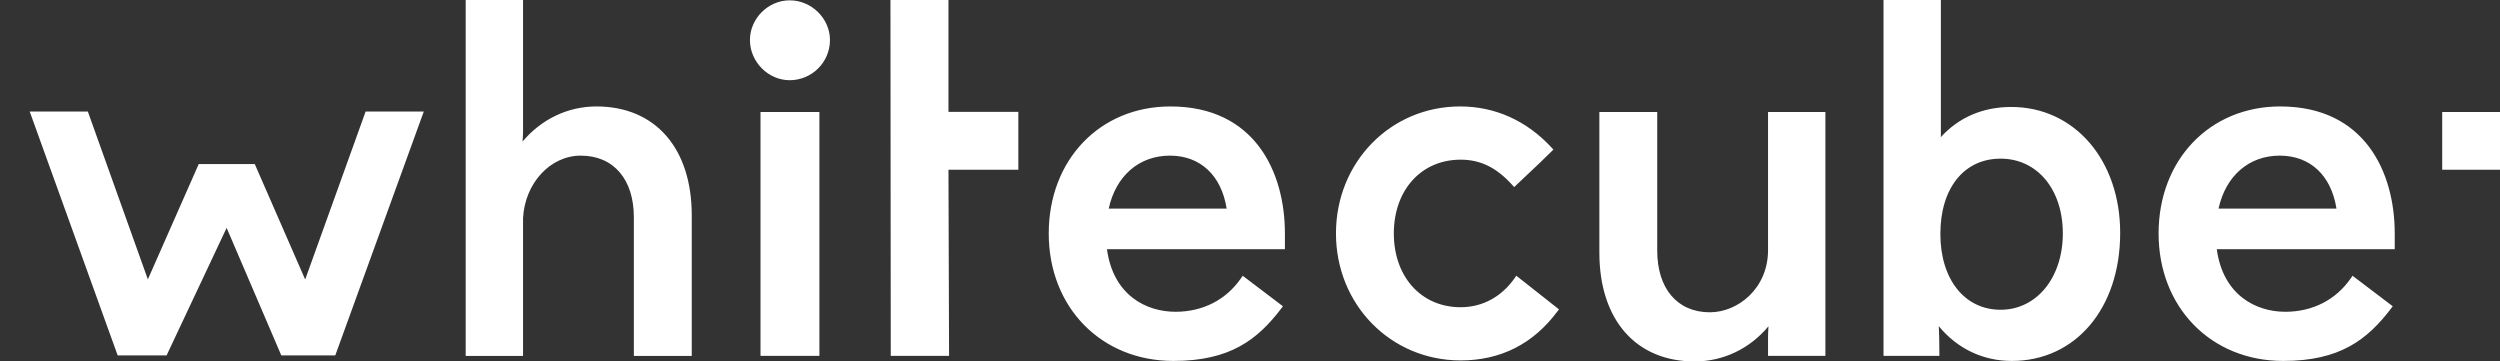 <svg width="83" height="12" viewBox="0 0 83 12" fill="none" xmlns="http://www.w3.org/2000/svg">
<rect x="0" y="0" width="83" height="12" fill="#333333" stroke="none"/>
<g>
<path fill-rule="evenodd" clip-rule="evenodd" d="M66.42 10.284C67.617 10.284 68.486 9.218 68.486 7.75C68.486 6.288 67.636 5.267 66.42 5.267C65.205 5.267 64.42 6.248 64.42 7.767C64.42 9.272 65.224 10.284 66.42 10.284ZM64.435 4.553C65.032 3.896 65.834 3.551 66.773 3.551C68.869 3.551 70.39 5.31 70.39 7.733C70.39 10.236 68.91 11.983 66.79 11.983C65.834 11.983 64.984 11.576 64.368 10.83C64.379 11.056 64.387 11.356 64.387 11.729V11.815H62.533V0H64.437V4.493C64.437 4.512 64.436 4.531 64.435 4.553ZM19.802 3.534C18.854 3.534 17.976 3.955 17.349 4.699C17.36 4.573 17.365 4.45 17.365 4.342V8.71931e-05H15.461V11.816H17.365V7.234C17.431 6.075 18.272 5.167 19.281 5.167C20.369 5.167 21.044 5.951 21.044 7.213V11.816H22.966V7.146C22.966 4.918 21.754 3.534 19.802 3.534ZM26.218 0.011C25.503 0.011 24.898 0.614 24.898 1.329C24.898 2.052 25.503 2.663 26.218 2.663C26.955 2.663 27.555 2.065 27.555 1.329C27.555 0.614 26.943 0.011 26.218 0.011ZM27.204 11.815H25.249V3.718H27.204V11.815ZM36.809 6.926C37.047 5.838 37.818 5.167 38.84 5.167C39.852 5.167 40.551 5.822 40.725 6.926H36.809ZM38.856 3.534C36.516 3.534 34.818 5.307 34.818 7.75C34.818 10.203 36.559 11.983 38.957 11.983C40.831 11.983 41.745 11.285 42.541 10.237L42.593 10.168L41.258 9.155L41.207 9.23C40.712 9.952 39.937 10.351 39.025 10.351C38.054 10.351 36.958 9.802 36.751 8.273H42.659V7.75C42.659 5.712 41.66 3.534 38.856 3.534ZM48.493 10.2C49.216 10.2 49.854 9.855 50.289 9.229L50.342 9.154L51.757 10.27L51.707 10.337C50.904 11.418 49.822 11.966 48.493 11.966C46.172 11.966 44.354 10.114 44.354 7.75C44.354 5.386 46.165 3.534 48.476 3.534C49.64 3.534 50.691 4.008 51.517 4.905L51.572 4.966L51.514 5.024C51.259 5.279 50.994 5.528 50.737 5.77L50.718 5.788C50.59 5.909 50.462 6.03 50.335 6.15L50.271 6.211L50.212 6.146C49.683 5.561 49.153 5.301 48.493 5.301C47.187 5.301 46.275 6.308 46.275 7.75C46.275 9.192 47.187 10.2 48.493 10.2ZM58.699 8.304C58.699 9.579 57.696 10.368 56.767 10.368C55.689 10.368 55.02 9.583 55.02 8.321V3.718H53.099V8.388C53.099 10.616 54.311 12 56.262 12C57.213 12 58.092 11.578 58.713 10.833C58.705 10.968 58.699 11.097 58.699 11.209V11.815H60.603V3.718H58.699V8.304ZM73.655 6.926C73.894 5.838 74.664 5.167 75.686 5.167C76.698 5.167 77.397 5.822 77.571 6.926H73.655ZM75.703 3.534C73.363 3.534 71.665 5.307 71.665 7.75C71.665 10.203 73.405 11.983 75.803 11.983C77.677 11.983 78.591 11.285 79.387 10.237L79.439 10.168L78.105 9.155L78.053 9.23C77.558 9.952 76.783 10.351 75.871 10.351C74.9 10.351 73.805 9.802 73.597 8.273H79.505V7.75C79.505 5.712 78.506 3.534 75.703 3.534ZM29.563 3.48772e-05H31.489V3.713H33.809V5.635H31.489L31.509 11.815H29.573L29.563 3.48772e-05ZM81.081 5.635H83V3.718H81.081V5.635ZM8.458 5.446L10.132 9.279L12.139 3.702H14.07L11.131 11.799H9.339L7.524 7.565L5.531 11.799H3.907L3.886 11.742L0.986 3.702H2.916L4.909 9.275L6.598 5.446H8.458Z" fill="white"/>
</g>
</svg>
